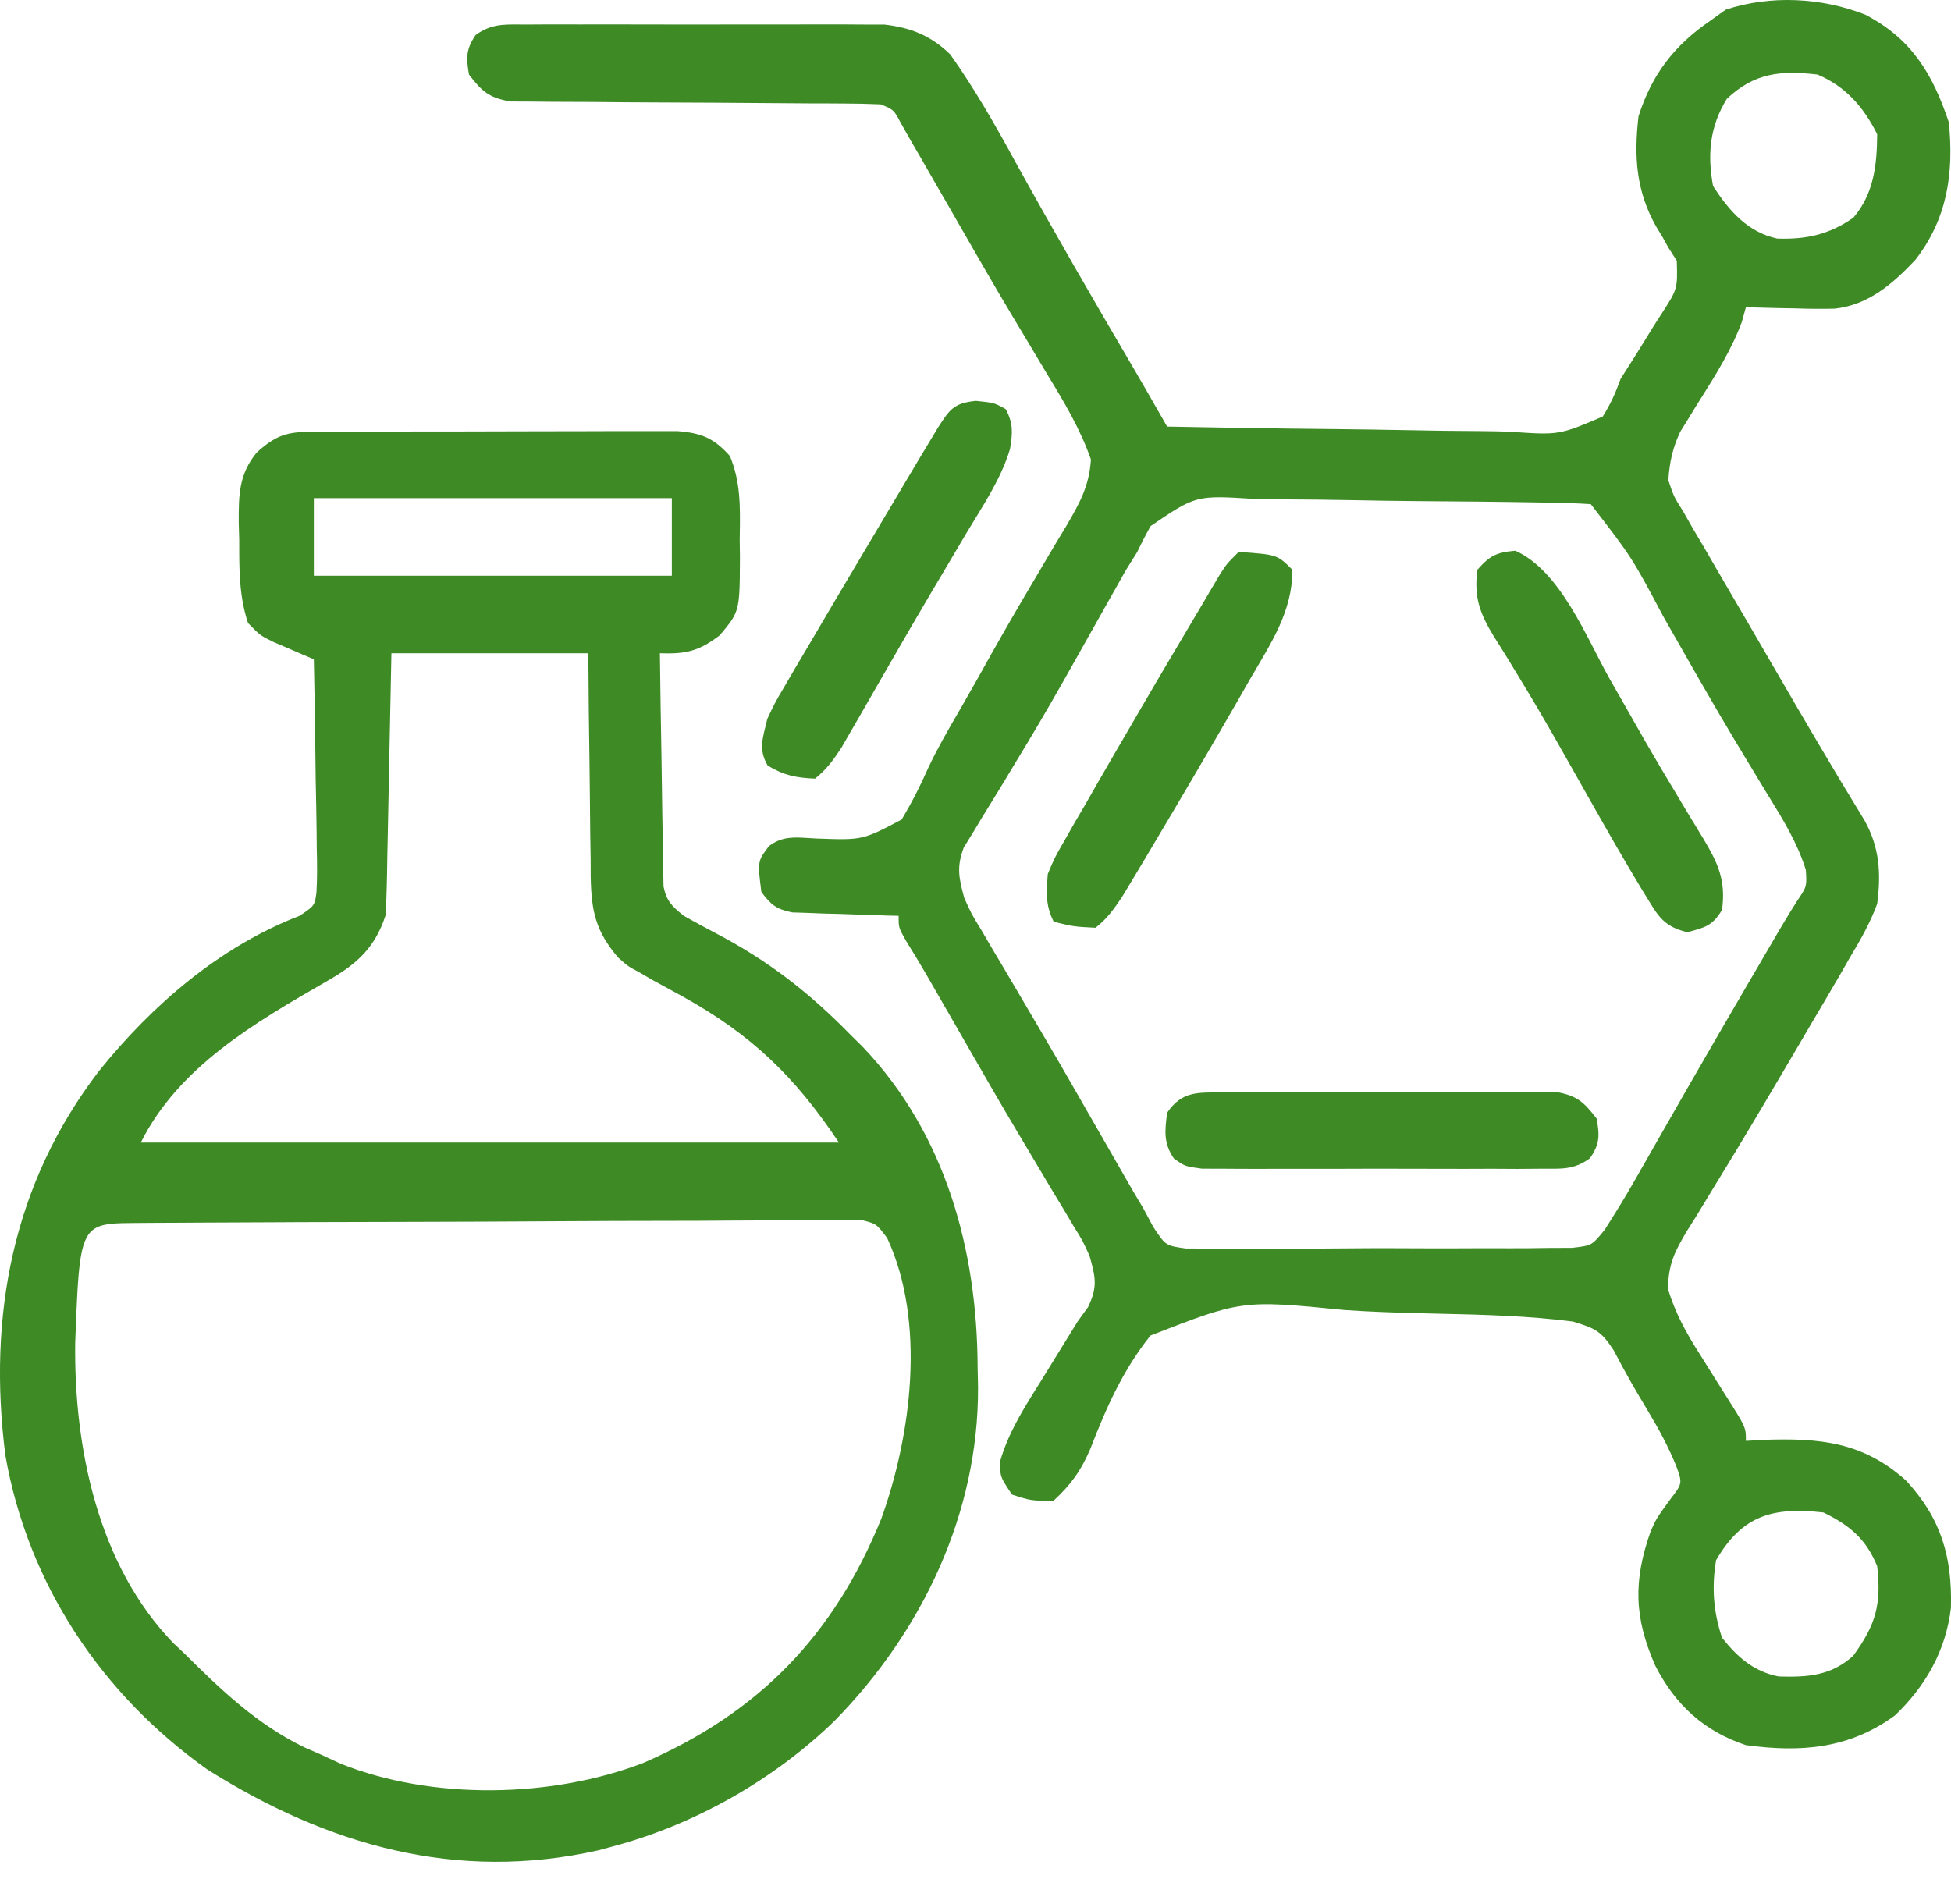 <?xml version="1.0" encoding="UTF-8"?>
<svg xmlns="http://www.w3.org/2000/svg" width="42" height="41" viewBox="0 0 42 41" fill="none">
  <path d="M26.312 23.519C26.561 23.517 26.561 23.517 26.814 23.514C26.994 23.514 27.175 23.515 27.356 23.515C27.542 23.515 27.727 23.514 27.913 23.513C28.301 23.512 28.69 23.512 29.078 23.514C29.576 23.515 30.074 23.512 30.572 23.509C30.954 23.506 31.337 23.506 31.72 23.507C31.904 23.507 32.087 23.506 32.271 23.505C32.528 23.503 32.784 23.505 33.041 23.506C33.26 23.506 33.26 23.506 33.483 23.506C33.942 23.585 34.094 23.719 34.373 24.085C34.436 24.449 34.441 24.63 34.228 24.936C33.877 25.194 33.605 25.161 33.172 25.162C32.92 25.164 32.92 25.164 32.662 25.166C32.478 25.165 32.294 25.164 32.109 25.163C31.921 25.164 31.732 25.164 31.544 25.165C31.148 25.165 30.753 25.164 30.358 25.163C29.851 25.16 29.345 25.162 28.838 25.164C28.449 25.165 28.059 25.165 27.67 25.164C27.483 25.164 27.296 25.164 27.109 25.165C26.848 25.166 26.587 25.164 26.326 25.162C26.177 25.162 26.029 25.162 25.876 25.161C25.51 25.112 25.51 25.112 25.27 24.941C25.043 24.606 25.076 24.348 25.125 23.956C25.442 23.491 25.777 23.521 26.312 23.519Z" fill="#3E8B26"></path>
  <path d="M21.006 8.63C21.4 8.67 21.4 8.67 21.649 8.807C21.818 9.115 21.799 9.327 21.743 9.668C21.545 10.325 21.148 10.903 20.798 11.488C20.667 11.71 20.537 11.931 20.406 12.152C20.271 12.381 20.136 12.609 20 12.837C19.735 13.284 19.475 13.735 19.215 14.186C19.135 14.326 19.054 14.466 18.97 14.611C18.816 14.88 18.661 15.148 18.507 15.417C18.437 15.537 18.367 15.658 18.295 15.783C18.234 15.889 18.173 15.995 18.11 16.104C17.939 16.365 17.79 16.568 17.546 16.763C17.143 16.746 16.871 16.693 16.526 16.482C16.316 16.123 16.427 15.875 16.518 15.478C16.679 15.135 16.679 15.135 16.885 14.785C16.962 14.653 17.038 14.521 17.117 14.386C17.201 14.245 17.284 14.105 17.369 13.961C17.455 13.816 17.54 13.67 17.628 13.521C17.853 13.137 18.079 12.754 18.307 12.372C18.445 12.139 18.583 11.906 18.721 11.673C18.984 11.228 19.248 10.784 19.513 10.34C19.595 10.202 19.677 10.064 19.762 9.922C19.838 9.795 19.915 9.668 19.993 9.537C20.094 9.369 20.094 9.369 20.197 9.198C20.448 8.81 20.534 8.68 21.006 8.63Z" fill="#3E8B26"></path>
  <path d="M26.666 11.882C27.496 11.941 27.496 11.941 27.822 12.267C27.825 13.172 27.35 13.864 26.907 14.627C26.828 14.766 26.749 14.905 26.667 15.048C26.412 15.492 26.154 15.935 25.896 16.377C25.852 16.453 25.807 16.528 25.762 16.606C25.458 17.125 25.152 17.643 24.844 18.16C24.762 18.297 24.681 18.434 24.597 18.576C24.52 18.703 24.444 18.83 24.365 18.962C24.264 19.13 24.264 19.13 24.161 19.301C23.983 19.567 23.836 19.779 23.583 19.974C23.118 19.95 23.118 19.95 22.684 19.846C22.503 19.484 22.527 19.22 22.556 18.818C22.701 18.47 22.701 18.47 22.904 18.117C22.979 17.986 23.053 17.854 23.13 17.719C23.211 17.581 23.291 17.443 23.375 17.301C23.456 17.158 23.538 17.015 23.622 16.868C23.864 16.447 24.109 16.026 24.354 15.607C24.42 15.494 24.485 15.381 24.553 15.264C24.868 14.723 25.185 14.183 25.506 13.645C25.631 13.435 25.756 13.224 25.88 13.014C25.948 12.897 26.017 12.78 26.088 12.66C26.145 12.564 26.202 12.467 26.261 12.368C26.409 12.138 26.409 12.138 26.666 11.882Z" fill="#3E8B26"></path>
  <path d="M32.623 11.857C33.601 12.3 34.152 13.732 34.654 14.619C34.781 14.842 34.908 15.065 35.035 15.287C35.161 15.509 35.288 15.732 35.414 15.954C35.638 16.343 35.866 16.728 36.098 17.111C36.163 17.222 36.229 17.332 36.297 17.445C36.419 17.648 36.542 17.851 36.666 18.052C36.983 18.583 37.158 18.951 37.071 19.589C36.865 19.933 36.712 19.967 36.324 20.07C35.754 19.936 35.668 19.658 35.363 19.18C34.945 18.489 34.545 17.788 34.149 17.084C33.968 16.764 33.786 16.444 33.605 16.123C33.56 16.045 33.516 15.967 33.471 15.887C33.21 15.43 32.944 14.977 32.669 14.528C32.609 14.429 32.549 14.33 32.487 14.228C32.378 14.05 32.268 13.874 32.157 13.699C31.854 13.203 31.727 12.849 31.804 12.267C32.07 11.962 32.222 11.889 32.623 11.857Z" fill="#3E8B26"></path>
  <path fill-rule="evenodd" clip-rule="evenodd" d="M40.155 0.316C41.152 0.834 41.606 1.593 41.953 2.633C42.064 3.73 41.921 4.71 41.231 5.597C40.749 6.107 40.228 6.563 39.502 6.645C39.21 6.653 38.921 6.649 38.629 6.639L38.324 6.634C38.077 6.629 37.831 6.622 37.585 6.615L37.497 6.932C37.273 7.533 36.943 8.058 36.604 8.596L36.499 8.763L36.328 9.043L36.172 9.294C36.005 9.651 35.942 9.946 35.915 10.34L35.915 10.34C35.971 10.507 35.999 10.592 36.037 10.674C36.077 10.76 36.128 10.841 36.233 11.009L36.233 11.009L36.452 11.393L36.694 11.801L36.939 12.226C37.153 12.595 37.368 12.963 37.584 13.331C37.774 13.655 37.963 13.981 38.151 14.307L38.207 14.403C38.838 15.492 39.473 16.577 40.131 17.65C40.464 18.239 40.497 18.801 40.411 19.46C40.256 19.882 40.039 20.255 39.809 20.64L39.618 20.974C39.414 21.327 39.206 21.678 38.998 22.029L38.582 22.739C38.029 23.678 37.476 24.617 36.904 25.545L36.509 26.196L36.321 26.493C36.049 26.947 35.916 27.215 35.907 27.753C36.071 28.285 36.306 28.708 36.605 29.175L36.761 29.424C36.906 29.658 37.053 29.89 37.2 30.122C37.47 30.551 37.551 30.678 37.575 30.816C37.585 30.875 37.585 30.935 37.585 31.021L37.961 30.999C39.167 30.957 40.099 31.038 41.032 31.875C41.787 32.69 42.028 33.518 41.998 34.618C41.891 35.53 41.457 36.298 40.796 36.93C39.813 37.651 38.774 37.734 37.585 37.572C36.686 37.275 36.066 36.706 35.634 35.861C35.177 34.825 35.157 34.032 35.537 32.961C35.658 32.691 35.658 32.691 35.955 32.282C36.093 32.102 36.159 32.016 36.172 31.922C36.184 31.835 36.15 31.741 36.084 31.56C35.913 31.143 35.714 30.773 35.482 30.387C35.222 29.956 34.972 29.526 34.743 29.078C34.462 28.647 34.341 28.6 33.86 28.452C32.898 28.327 31.916 28.304 30.943 28.282H30.943L30.942 28.282C30.789 28.279 30.636 28.275 30.484 28.271C29.974 28.258 29.466 28.239 28.957 28.205C27.821 28.093 27.267 28.038 26.731 28.115C26.221 28.187 25.729 28.379 24.767 28.753C24.175 29.493 23.814 30.307 23.475 31.186C23.274 31.659 23.06 31.957 22.684 32.306H22.684C22.441 32.31 22.322 32.312 22.207 32.294C22.098 32.278 21.992 32.244 21.785 32.177C21.637 31.954 21.574 31.86 21.548 31.757C21.529 31.682 21.529 31.602 21.529 31.463V31.463C21.704 30.859 22.015 30.361 22.345 29.834L22.411 29.729L22.623 29.384C22.753 29.172 22.884 28.96 23.015 28.749L23.198 28.452L23.422 28.142C23.633 27.709 23.585 27.497 23.455 27.039L23.455 27.039C23.384 26.88 23.347 26.799 23.306 26.722C23.263 26.641 23.215 26.564 23.117 26.407L22.902 26.044L22.668 25.658C22.505 25.384 22.342 25.109 22.179 24.835L21.921 24.402C21.527 23.74 21.143 23.072 20.76 22.404L20.605 22.134L20.126 21.301L19.922 20.947C19.789 20.719 19.652 20.492 19.512 20.268C19.418 20.102 19.376 20.03 19.358 19.952C19.345 19.892 19.345 19.829 19.345 19.717L19.115 19.712C18.771 19.702 18.428 19.689 18.084 19.677L17.723 19.668L17.375 19.654L17.055 19.644C16.714 19.576 16.596 19.48 16.39 19.203C16.34 18.803 16.32 18.645 16.367 18.51C16.398 18.422 16.457 18.345 16.554 18.216C16.831 18.005 17.092 18.023 17.405 18.043L17.405 18.043C17.461 18.047 17.519 18.051 17.579 18.053H17.579C18.083 18.071 18.33 18.08 18.562 18.026C18.787 17.974 18.997 17.862 19.41 17.644C19.627 17.284 19.81 16.922 19.98 16.538C20.169 16.133 20.392 15.749 20.615 15.363L20.615 15.363L20.695 15.225C20.913 14.847 21.126 14.467 21.338 14.086C21.641 13.546 21.952 13.011 22.268 12.479L22.504 12.078C22.653 11.824 22.804 11.571 22.957 11.32C23.245 10.827 23.447 10.467 23.485 9.893C23.252 9.227 22.906 8.653 22.54 8.052C22.377 7.779 22.214 7.505 22.051 7.232L21.792 6.801C21.4 6.145 21.019 5.481 20.638 4.817L20.477 4.536L19.997 3.703L19.794 3.349L19.601 3.018L19.4 2.662C19.316 2.504 19.277 2.429 19.217 2.377C19.163 2.33 19.093 2.301 18.959 2.247C18.697 2.235 18.434 2.23 18.172 2.229L17.67 2.226L17.401 2.226C17.124 2.225 16.846 2.223 16.569 2.22C15.78 2.214 14.991 2.208 14.202 2.206C13.719 2.204 13.236 2.201 12.754 2.195C12.57 2.194 12.386 2.193 12.202 2.193C11.945 2.193 11.688 2.19 11.43 2.187L10.987 2.185C10.528 2.105 10.376 1.971 10.096 1.605C10.034 1.242 10.03 1.06 10.239 0.754C10.558 0.522 10.825 0.524 11.188 0.527C11.237 0.527 11.286 0.528 11.338 0.528L11.6 0.526C11.886 0.524 12.172 0.525 12.459 0.526C12.658 0.526 12.857 0.526 13.056 0.525C13.474 0.525 13.892 0.526 14.31 0.527C14.844 0.529 15.378 0.528 15.912 0.526C16.324 0.525 16.736 0.525 17.147 0.526C17.344 0.526 17.541 0.526 17.738 0.525C18.014 0.524 18.29 0.526 18.566 0.528L19.041 0.529C19.608 0.593 20.048 0.771 20.458 1.173C20.979 1.908 21.418 2.678 21.849 3.468C22.682 4.976 23.543 6.466 24.416 7.951C24.655 8.36 24.89 8.772 25.125 9.184C26.303 9.208 27.481 9.226 28.659 9.237C29.206 9.243 29.753 9.25 30.3 9.261C30.828 9.273 31.356 9.279 31.884 9.281C32.086 9.283 32.287 9.287 32.488 9.293C33.562 9.369 33.562 9.369 34.502 8.968C34.671 8.702 34.782 8.452 34.888 8.156L35.24 7.601C35.356 7.414 35.471 7.227 35.586 7.04L35.769 6.755C35.945 6.483 36.031 6.35 36.071 6.204C36.11 6.064 36.105 5.912 36.097 5.613L35.915 5.33L35.782 5.089L35.65 4.873C35.22 4.109 35.173 3.371 35.273 2.504C35.56 1.605 36.04 0.979 36.814 0.449L37.151 0.208C38.109 -0.111 39.216 -0.054 40.155 0.316ZM24.77 11.326C24.668 11.508 24.572 11.693 24.483 11.882L24.235 12.279L24.021 12.66L23.775 13.095L23.519 13.551C23.339 13.872 23.159 14.192 22.978 14.512L22.84 14.756C22.532 15.3 22.214 15.838 21.889 16.372L21.635 16.794C21.476 17.057 21.315 17.319 21.153 17.58L20.938 17.938L20.747 18.248C20.59 18.665 20.641 18.904 20.758 19.332C20.834 19.502 20.874 19.589 20.918 19.673C20.965 19.761 21.017 19.846 21.124 20.02L21.356 20.418L21.608 20.841L22 21.507C22.135 21.739 22.272 21.97 22.408 22.201C22.683 22.668 22.953 23.137 23.223 23.607L23.354 23.836C23.562 24.199 23.77 24.562 23.979 24.925L24.207 25.323L24.407 25.67L24.611 26.012L24.825 26.412C24.964 26.623 25.03 26.724 25.123 26.781C25.21 26.834 25.319 26.85 25.529 26.879L26.012 26.88L26.28 26.883C26.571 26.886 26.861 26.883 27.152 26.88C27.355 26.88 27.557 26.881 27.76 26.881C28.184 26.882 28.608 26.88 29.032 26.876C29.576 26.87 30.119 26.872 30.662 26.875C31.08 26.877 31.498 26.875 31.916 26.873C32.117 26.872 32.317 26.873 32.518 26.874C32.798 26.875 33.078 26.872 33.358 26.867L33.841 26.865C34.051 26.841 34.158 26.829 34.246 26.782C34.335 26.734 34.404 26.649 34.545 26.476C34.76 26.139 34.969 25.803 35.167 25.455L35.398 25.052L35.642 24.623L36.026 23.952L36.289 23.492C36.749 22.689 37.215 21.889 37.681 21.09L37.909 20.701L37.909 20.7C38.309 20.015 38.422 19.821 38.54 19.631C38.586 19.556 38.633 19.482 38.699 19.379L38.699 19.379C38.798 19.231 38.848 19.157 38.87 19.075C38.891 18.994 38.886 18.905 38.875 18.728C38.689 18.138 38.384 17.644 38.062 17.122L38.019 17.052C37.867 16.8 37.715 16.549 37.563 16.298L37.321 15.896C37.062 15.463 36.809 15.028 36.559 14.591L36.43 14.366C36.224 14.006 36.018 13.645 35.813 13.284C35.47 12.639 35.299 12.317 35.102 12.012C34.907 11.71 34.686 11.424 34.245 10.854L34.245 10.854C33.97 10.836 33.694 10.828 33.417 10.823L33.155 10.818C32.249 10.802 31.343 10.794 30.436 10.788C30.006 10.784 29.576 10.778 29.146 10.769C28.627 10.759 28.108 10.753 27.589 10.751C27.392 10.75 27.194 10.746 26.996 10.741C25.745 10.663 25.745 10.663 24.77 11.326ZM39.126 1.605C39.732 1.861 40.118 2.304 40.411 2.89C40.406 3.554 40.34 4.169 39.897 4.688C39.372 5.051 38.887 5.157 38.259 5.136C37.62 4.998 37.222 4.536 36.878 4.006C36.751 3.321 36.808 2.722 37.175 2.127C37.772 1.565 38.334 1.514 39.126 1.605ZM40.411 33.719C40.17 33.131 39.821 32.841 39.255 32.563C38.17 32.443 37.512 32.614 36.943 33.59C36.846 34.176 36.884 34.698 37.071 35.26C37.407 35.682 37.756 35.989 38.293 36.094C38.916 36.111 39.421 36.08 39.897 35.645C40.383 34.976 40.504 34.541 40.411 33.719Z" fill="#3E8B26"></path>
  <path fill-rule="evenodd" clip-rule="evenodd" d="M7.208 9.292L6.948 9.294L6.905 9.294C6.265 9.296 6.015 9.296 5.524 9.745C5.139 10.219 5.138 10.658 5.139 11.252L5.15 11.633L5.15 11.663V11.663C5.149 12.27 5.147 12.833 5.339 13.414L5.339 13.414C5.481 13.559 5.546 13.625 5.62 13.677C5.682 13.721 5.751 13.755 5.878 13.818L5.878 13.818L6.194 13.953L6.512 14.091L6.756 14.194C6.769 14.811 6.78 15.429 6.787 16.047C6.79 16.299 6.793 16.551 6.796 16.803C6.804 17.175 6.812 17.546 6.816 17.918L6.819 18.271C6.828 18.59 6.831 18.903 6.812 19.222C6.795 19.341 6.785 19.409 6.754 19.465C6.713 19.538 6.635 19.592 6.453 19.715C4.732 20.378 3.275 21.637 2.132 23.057C0.274 25.48 -0.267 28.32 0.115 31.329C0.601 34.106 2.183 36.474 4.46 38.094C7.046 39.726 9.827 40.524 12.884 39.836L13.179 39.756C14.942 39.291 16.653 38.322 17.962 37.053C19.85 35.13 21.067 32.583 21.055 29.865L21.046 29.432C21.035 26.91 20.358 24.416 18.575 22.541L18.317 22.286C17.427 21.374 16.539 20.683 15.406 20.09C15.176 19.97 14.948 19.844 14.72 19.717C14.468 19.513 14.35 19.406 14.284 19.086L14.279 18.805L14.271 18.485L14.269 18.142C14.262 17.779 14.255 17.416 14.251 17.053C14.248 16.8 14.244 16.547 14.24 16.294C14.226 15.551 14.215 14.808 14.206 14.065C14.762 14.083 15.04 14.024 15.491 13.68C15.656 13.485 15.758 13.364 15.821 13.225C15.925 12.999 15.926 12.726 15.929 12.008V12.008L15.924 11.625L15.926 11.483C15.935 10.9 15.942 10.37 15.713 9.818C15.367 9.43 15.101 9.322 14.58 9.281L14.109 9.281C13.836 9.28 13.562 9.28 13.289 9.281C13.094 9.282 12.898 9.283 12.703 9.283C12.296 9.283 11.889 9.283 11.481 9.285C10.951 9.287 10.421 9.289 9.892 9.289C9.478 9.289 9.064 9.289 8.651 9.29L8.06 9.291C7.776 9.291 7.492 9.291 7.208 9.292ZM14.463 10.725H6.756V12.395H14.463V10.725ZM8.426 14.065H12.665L12.675 15.303C12.68 15.699 12.686 16.096 12.691 16.493C12.695 16.768 12.698 17.043 12.7 17.318C12.702 17.714 12.708 18.11 12.715 18.506L12.716 18.877C12.732 19.623 12.82 20.042 13.307 20.616C13.417 20.713 13.47 20.761 13.528 20.8C13.583 20.838 13.642 20.869 13.757 20.93L14.027 21.088C14.249 21.211 14.472 21.333 14.695 21.453C16.18 22.278 17.112 23.176 18.06 24.599H3.031C3.848 22.963 5.494 22.014 7.032 21.127L7.109 21.082C7.708 20.733 8.074 20.387 8.297 19.717C8.312 19.53 8.32 19.342 8.324 19.155L8.332 18.812L8.338 18.443L8.346 18.065C8.355 17.666 8.362 17.266 8.37 16.867L8.386 16.055C8.4 15.426 8.412 14.797 8.424 14.167L8.426 14.065ZM3.363 26.327L2.941 26.33C2.48 26.333 2.192 26.334 2.008 26.473C1.703 26.703 1.68 27.307 1.619 28.912C1.591 31.157 2.104 33.698 3.737 35.38L3.969 35.598C4.762 36.387 5.532 37.123 6.547 37.617L6.924 37.782L7.332 37.971C9.298 38.759 11.879 38.714 13.85 37.954C16.336 36.876 17.951 35.212 18.974 32.692C19.622 30.89 19.935 28.455 19.099 26.655C18.975 26.489 18.918 26.414 18.843 26.366C18.78 26.326 18.704 26.307 18.564 26.27L18.195 26.272L17.772 26.268L17.307 26.275C16.793 26.274 16.279 26.273 15.764 26.278C15.303 26.282 14.842 26.284 14.381 26.284C13.609 26.285 12.838 26.287 12.066 26.292C10.968 26.299 9.87 26.304 8.771 26.306C8.006 26.307 7.241 26.31 6.475 26.312L5.923 26.315C5.388 26.316 4.852 26.319 4.317 26.322L3.829 26.325L3.363 26.327Z" fill="#3E8B26"></path>
</svg>
